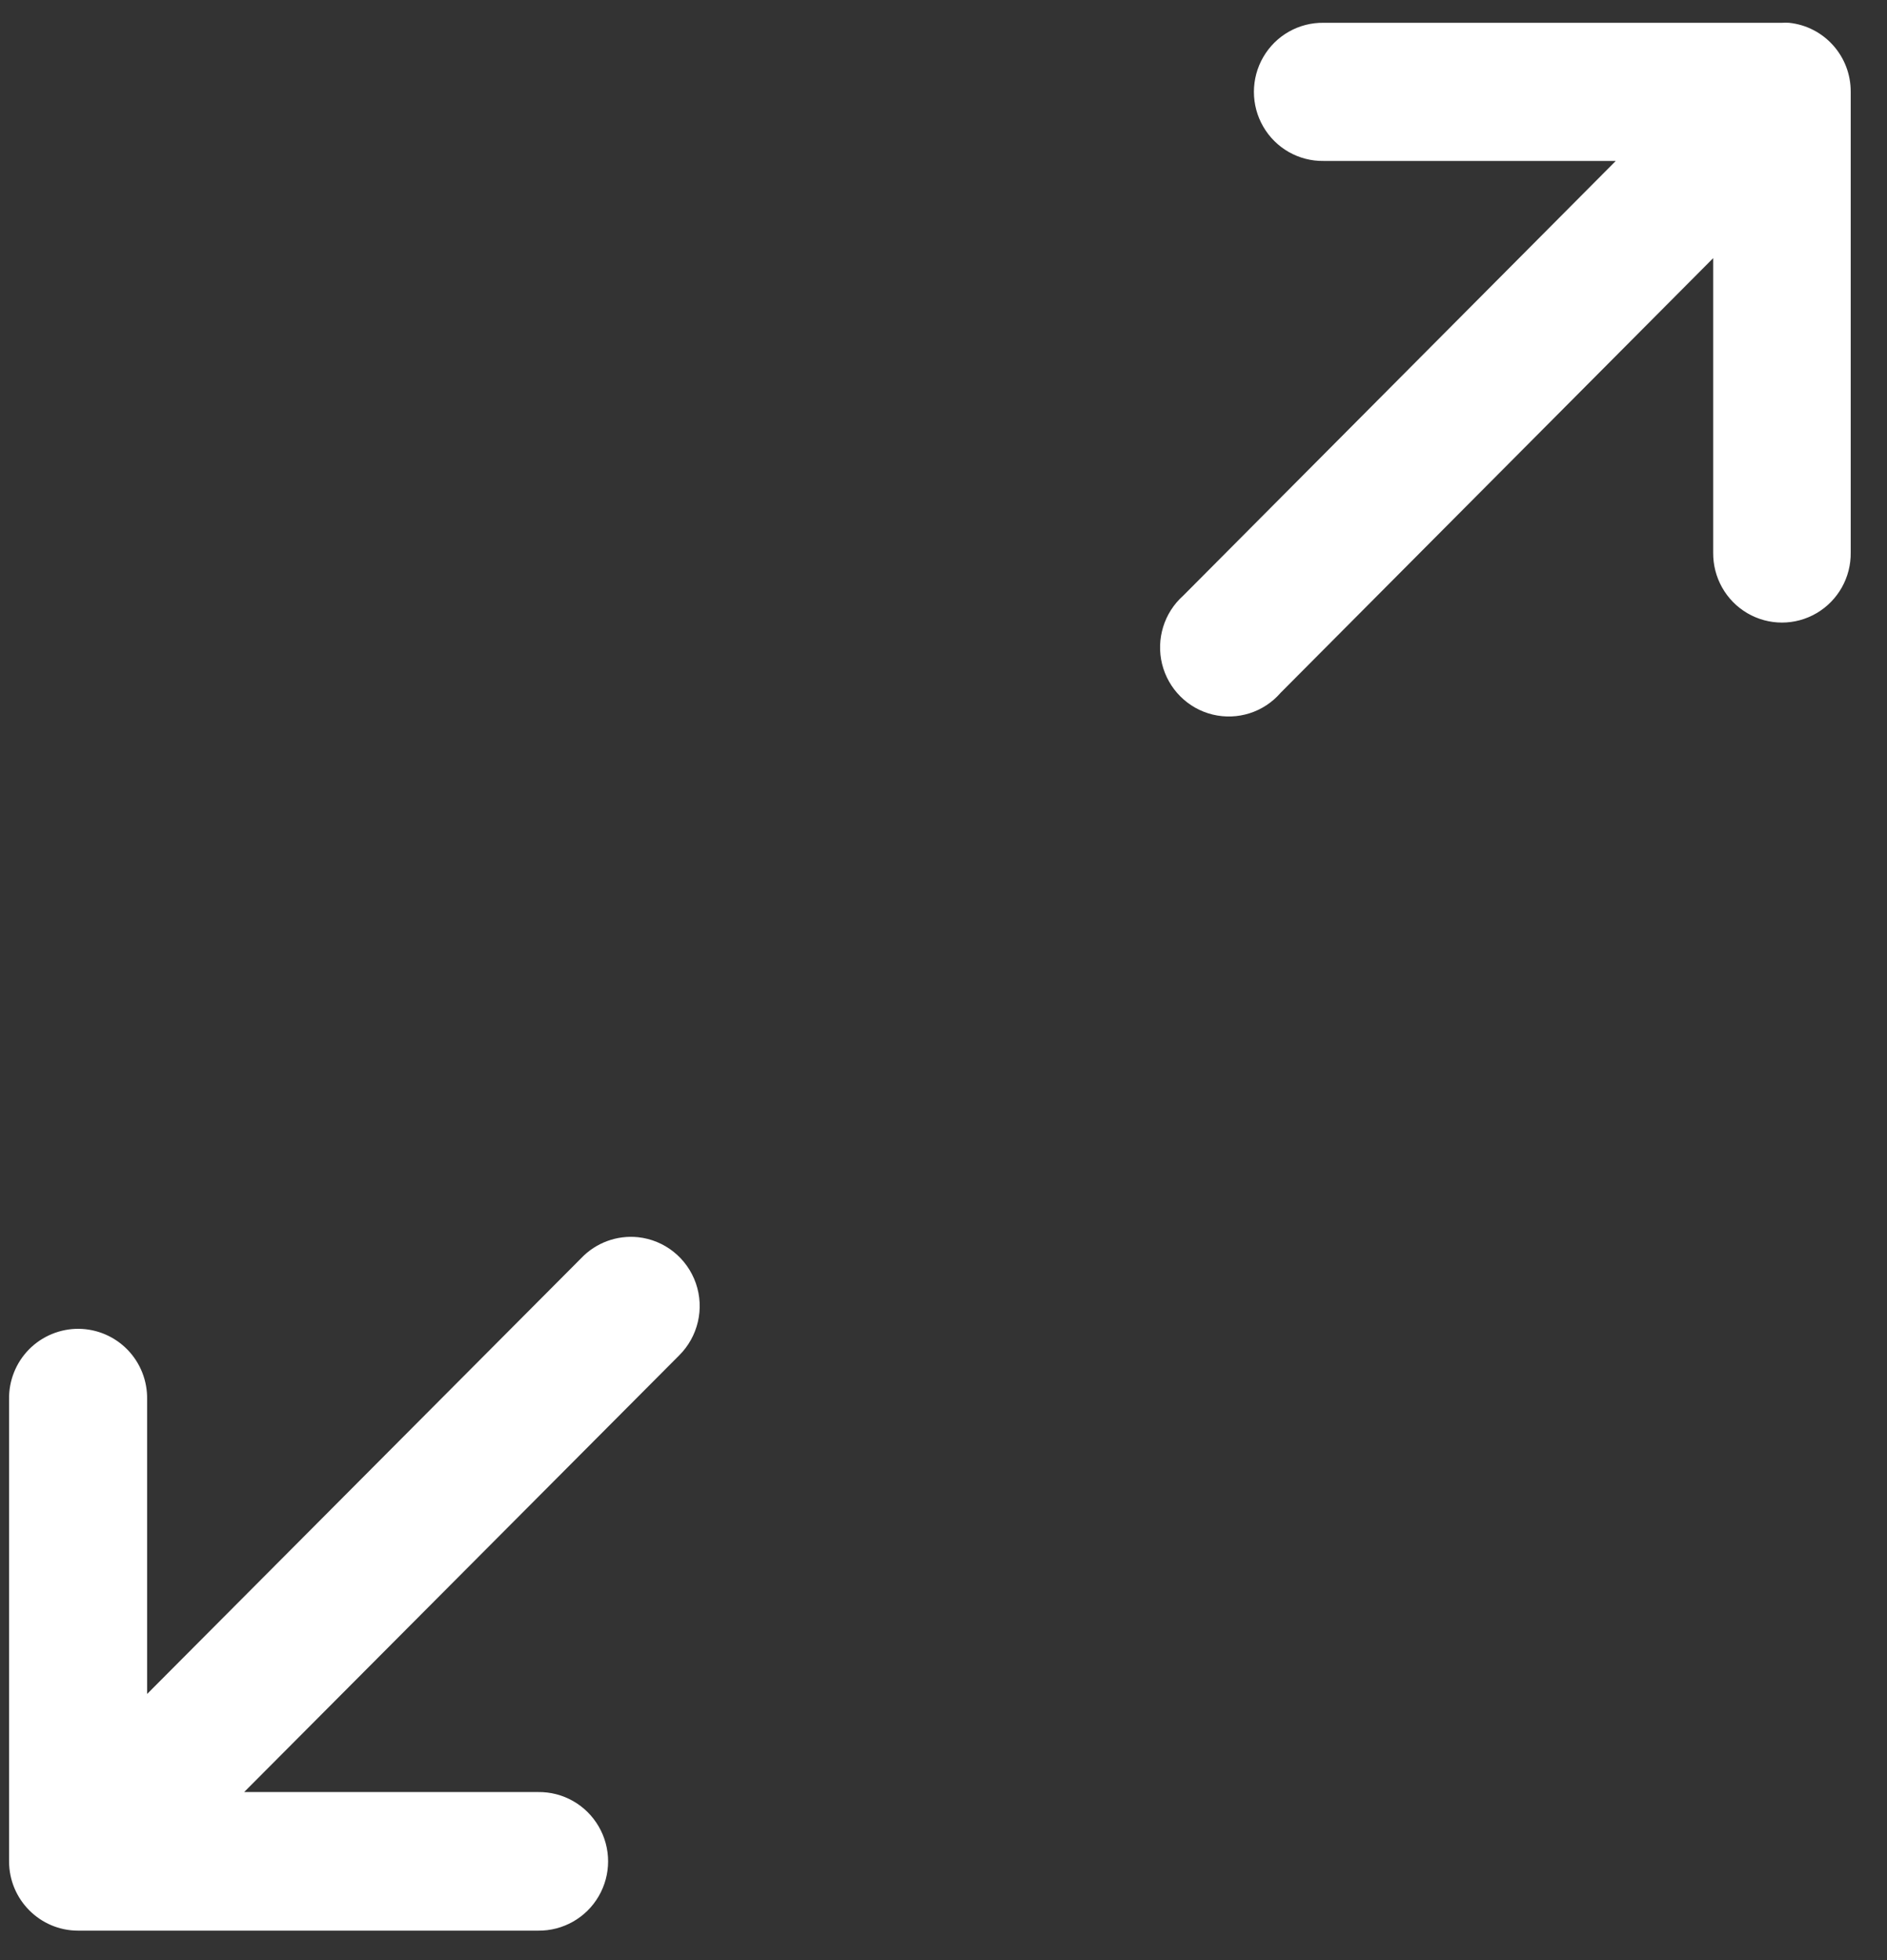<svg width="26" height="27" viewBox="0 0 26 27" fill="none" xmlns="http://www.w3.org/2000/svg">
<rect x="0" y="0" width="26" height="27" fill="#333333" stroke="none"/>
<path fill-rule="evenodd" clip-rule="evenodd" d="M25.5 1.266C25.503 0.776 25.136 0.365 24.651 0.314C24.618 0.312 24.585 0.312 24.553 0.314H18.237C17.896 0.309 17.578 0.489 17.406 0.786C17.234 1.082 17.234 1.449 17.406 1.745C17.578 2.042 17.896 2.222 18.237 2.217H22.263L16.303 8.205C16.039 8.44 15.927 8.804 16.012 9.148C16.098 9.492 16.366 9.76 16.709 9.843C17.053 9.926 17.413 9.811 17.645 9.543L23.605 3.556V7.61C23.601 7.954 23.78 8.273 24.075 8.446C24.37 8.619 24.735 8.619 25.03 8.446C25.325 8.273 25.505 7.954 25.5 7.61V1.266ZM9.588 17.677C9.467 17.329 9.157 17.081 8.791 17.042C8.5 17.012 8.211 17.118 8.009 17.33L2.027 23.334V19.278C2.032 19.023 1.936 18.777 1.759 18.594C1.582 18.411 1.34 18.307 1.086 18.304C0.829 18.302 0.581 18.404 0.4 18.587C0.219 18.771 0.12 19.02 0.125 19.278V25.64C0.125 26.166 0.551 26.594 1.076 26.594H7.414C7.757 26.598 8.076 26.418 8.249 26.12C8.422 25.823 8.422 25.456 8.249 25.159C8.076 24.861 7.757 24.68 7.414 24.685H3.364L9.356 18.672C9.618 18.413 9.709 18.026 9.588 17.677Z" fill="white"/>
</svg>
